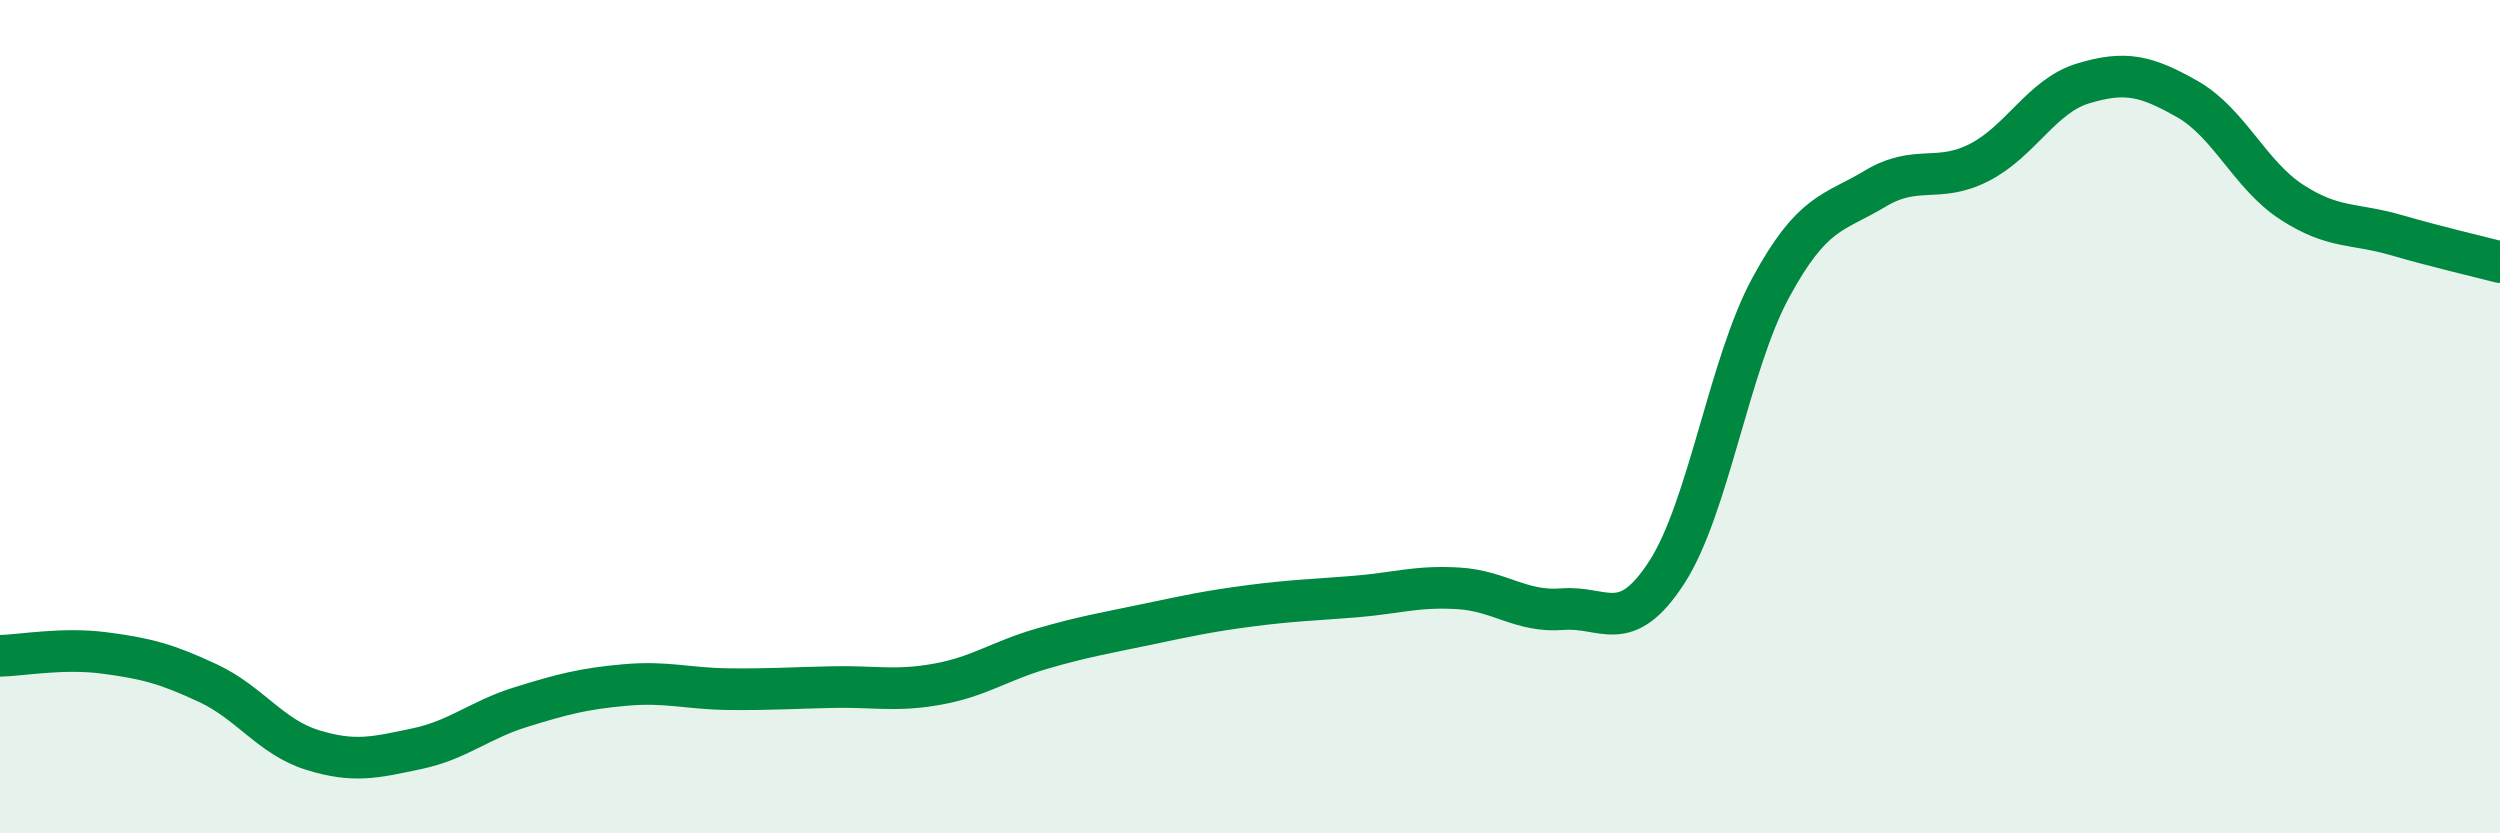 
    <svg width="60" height="20" viewBox="0 0 60 20" xmlns="http://www.w3.org/2000/svg">
      <path
        d="M 0,15.74 C 0.5,15.73 1.5,15.54 2.5,15.67 C 3.5,15.8 4,15.93 5,16.4 C 6,16.87 6.5,17.69 7.5,18 C 8.5,18.31 9,18.18 10,17.97 C 11,17.76 11.5,17.28 12.5,16.97 C 13.5,16.66 14,16.53 15,16.44 C 16,16.35 16.5,16.53 17.5,16.54 C 18.5,16.55 19,16.51 20,16.49 C 21,16.47 21.5,16.6 22.5,16.42 C 23.5,16.24 24,15.86 25,15.57 C 26,15.28 26.5,15.2 27.5,14.99 C 28.5,14.78 29,14.67 30,14.54 C 31,14.41 31.5,14.4 32.5,14.32 C 33.5,14.24 34,14.06 35,14.12 C 36,14.18 36.5,14.7 37.5,14.62 C 38.5,14.54 39,15.28 40,13.74 C 41,12.2 41.5,8.74 42.5,6.9 C 43.5,5.06 44,5.13 45,4.53 C 46,3.93 46.5,4.41 47.5,3.9 C 48.5,3.39 49,2.3 50,2 C 51,1.7 51.5,1.81 52.5,2.38 C 53.5,2.95 54,4.2 55,4.85 C 56,5.5 56.5,5.35 57.5,5.64 C 58.5,5.93 59.5,6.16 60,6.29L60 20L0 20Z"
        fill="#008740"
        opacity="0.1"
        stroke-linecap="round"
        stroke-linejoin="round"
      />
      <path
        d="M 0,15.74 C 0.5,15.73 1.5,15.54 2.5,15.67 C 3.5,15.8 4,15.93 5,16.4 C 6,16.87 6.5,17.69 7.5,18 C 8.5,18.31 9,18.18 10,17.97 C 11,17.76 11.5,17.28 12.5,16.97 C 13.5,16.66 14,16.53 15,16.44 C 16,16.35 16.5,16.53 17.5,16.54 C 18.5,16.55 19,16.51 20,16.49 C 21,16.47 21.5,16.6 22.5,16.42 C 23.5,16.24 24,15.86 25,15.57 C 26,15.28 26.5,15.2 27.5,14.99 C 28.5,14.78 29,14.67 30,14.54 C 31,14.41 31.5,14.4 32.5,14.32 C 33.5,14.24 34,14.06 35,14.12 C 36,14.18 36.5,14.7 37.5,14.62 C 38.5,14.54 39,15.28 40,13.74 C 41,12.2 41.5,8.74 42.5,6.9 C 43.5,5.06 44,5.13 45,4.53 C 46,3.93 46.5,4.41 47.5,3.9 C 48.5,3.39 49,2.3 50,2 C 51,1.7 51.5,1.81 52.5,2.38 C 53.5,2.95 54,4.2 55,4.85 C 56,5.5 56.5,5.35 57.5,5.64 C 58.5,5.93 59.5,6.16 60,6.29"
        stroke="#008740"
        stroke-width="1"
        fill="none"
        stroke-linecap="round"
        stroke-linejoin="round"
      />
    </svg>
  